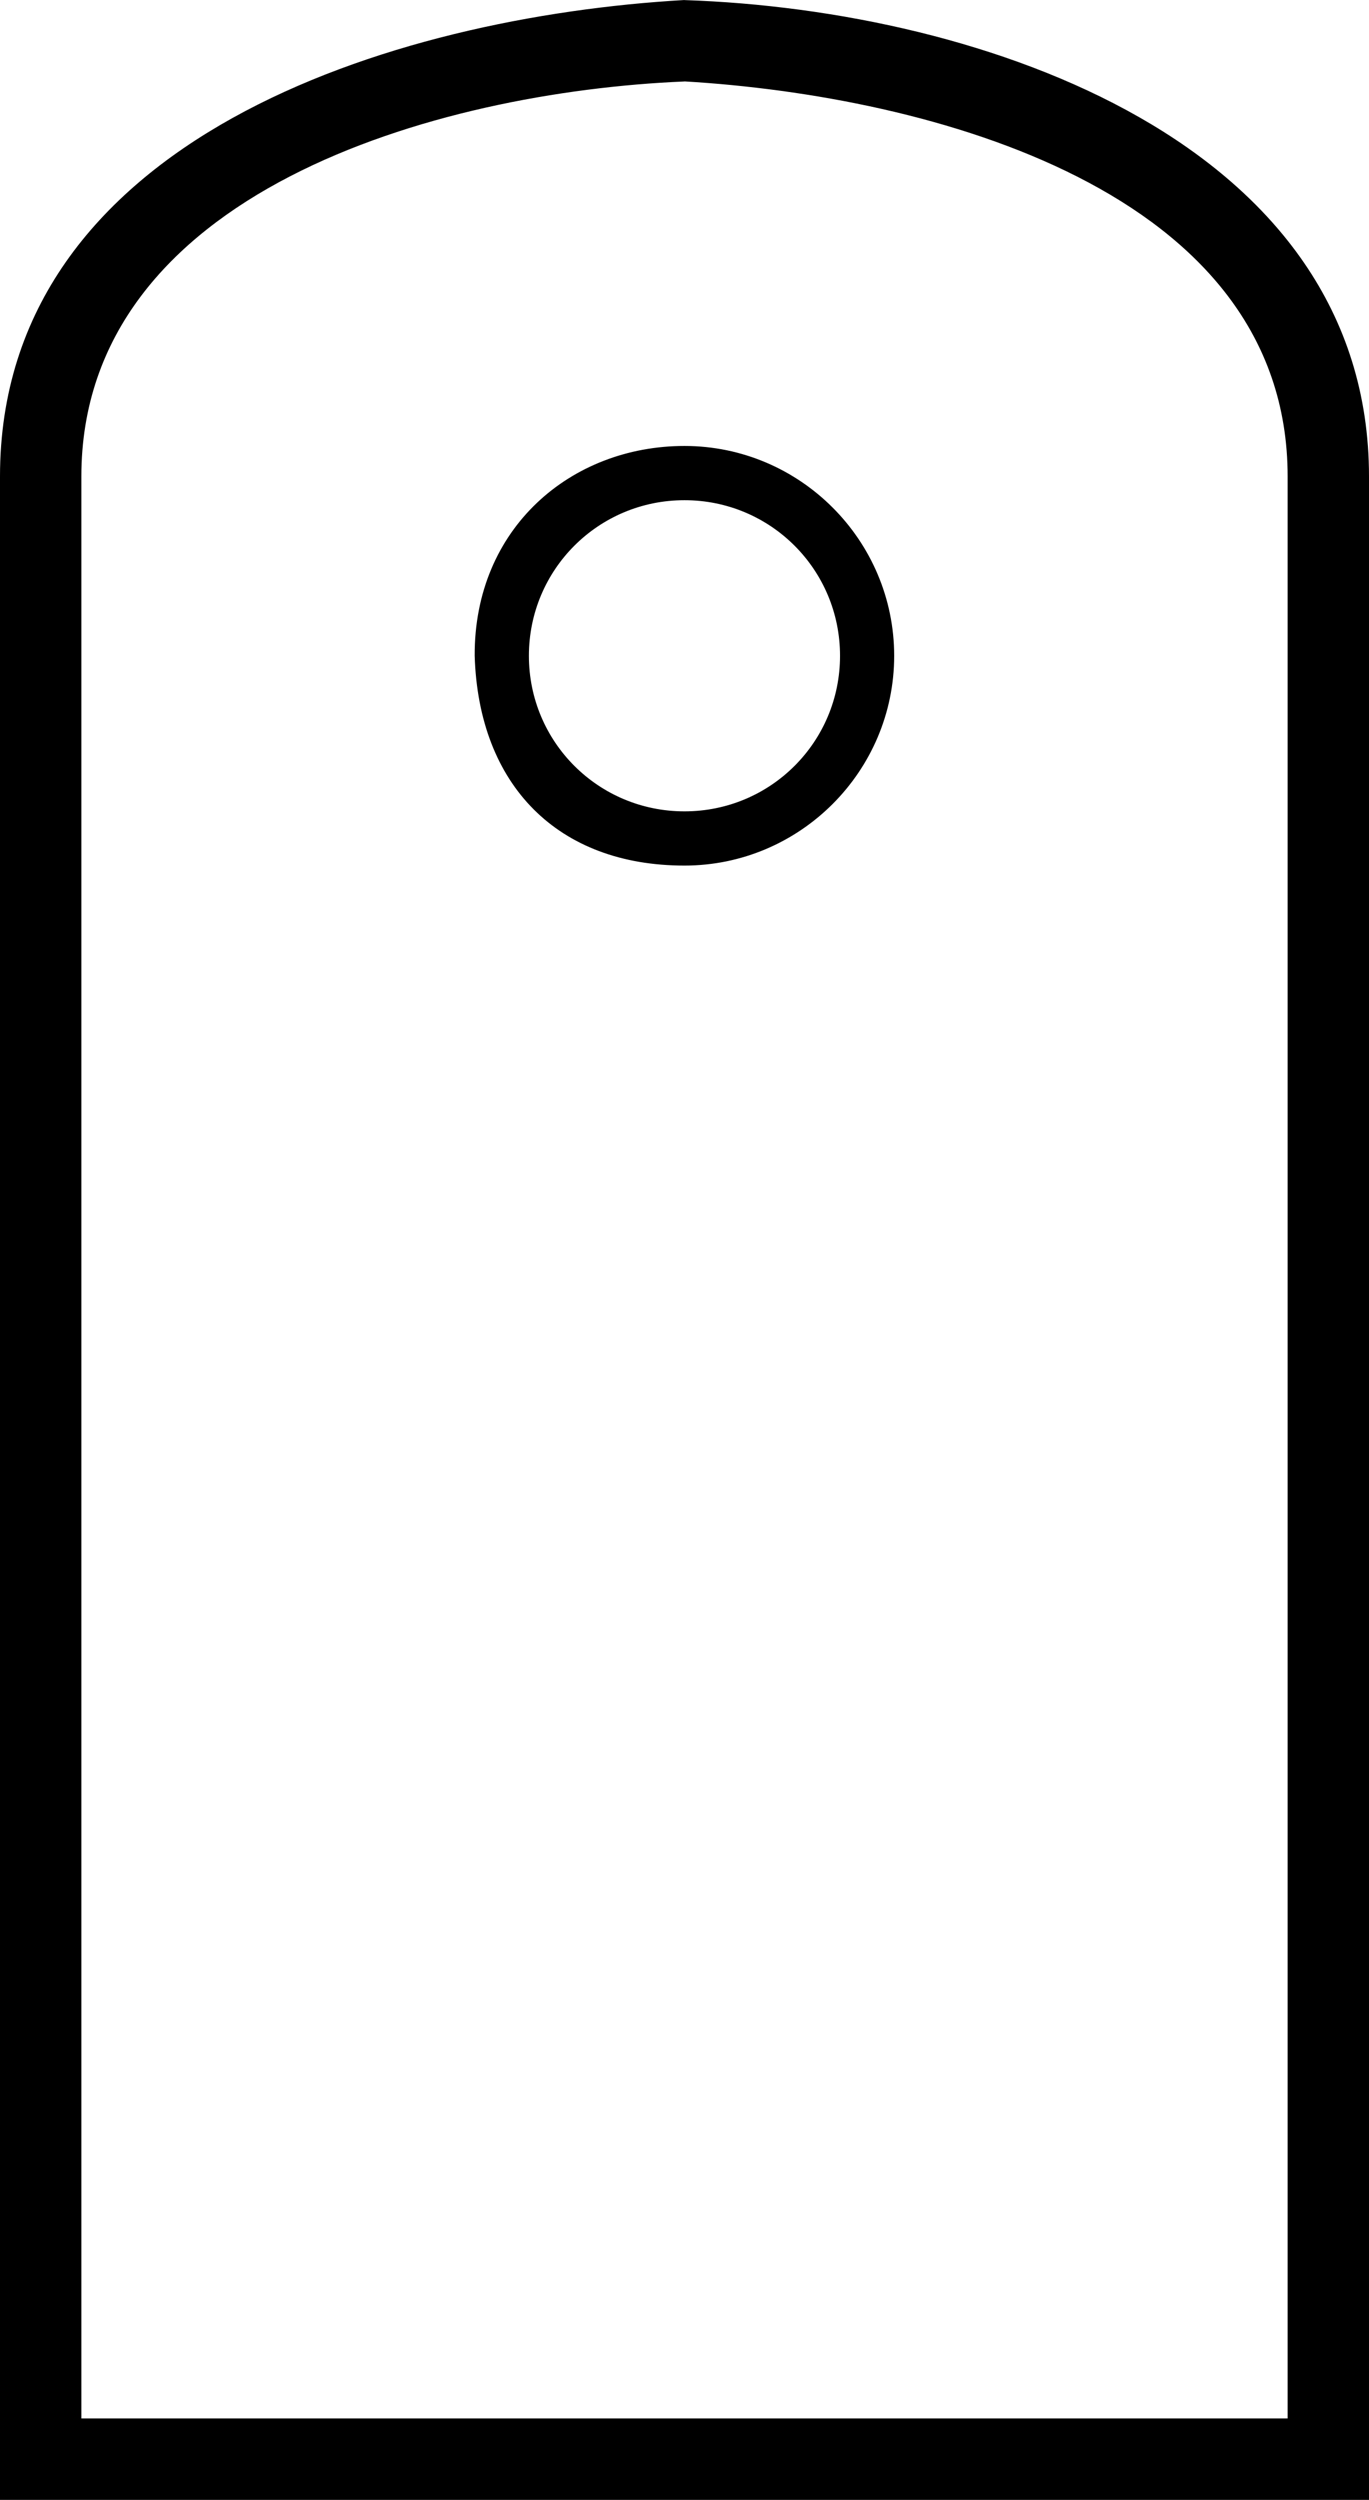 <?xml version="1.0" encoding="UTF-8"?>
<svg id="a" data-name="Ebene 1" xmlns="http://www.w3.org/2000/svg" width="6.957mm" height="12.7mm" viewBox="0 0 19.721 36">
  <path d="M9.86,7.203c-1.241,0-2.241,1-2.241,2.241s1,2.24,2.241,2.24,2.241-.999,2.241-2.24-1-2.241-2.241-2.241Zm0-.781c1.664,0,3.021,1.358,3.021,3.022,0,1.664-1.358,3.021-3.021,3.021-1.818,0-2.965-1.15-3.022-3.021-.009-1.841,1.39-3.022,3.022-3.022Zm-0-5.249C6.283,1.323,1.172,2.774,1.172,6.862v27.966H18.549V6.862c0-4.125-5.159-5.481-8.689-5.69Zm0-1.172c4.324,.144,9.861,2.068,9.861,6.862v29.138H0V6.862C0,2.003,5.642,.242,9.86,0Z"/>
</svg>